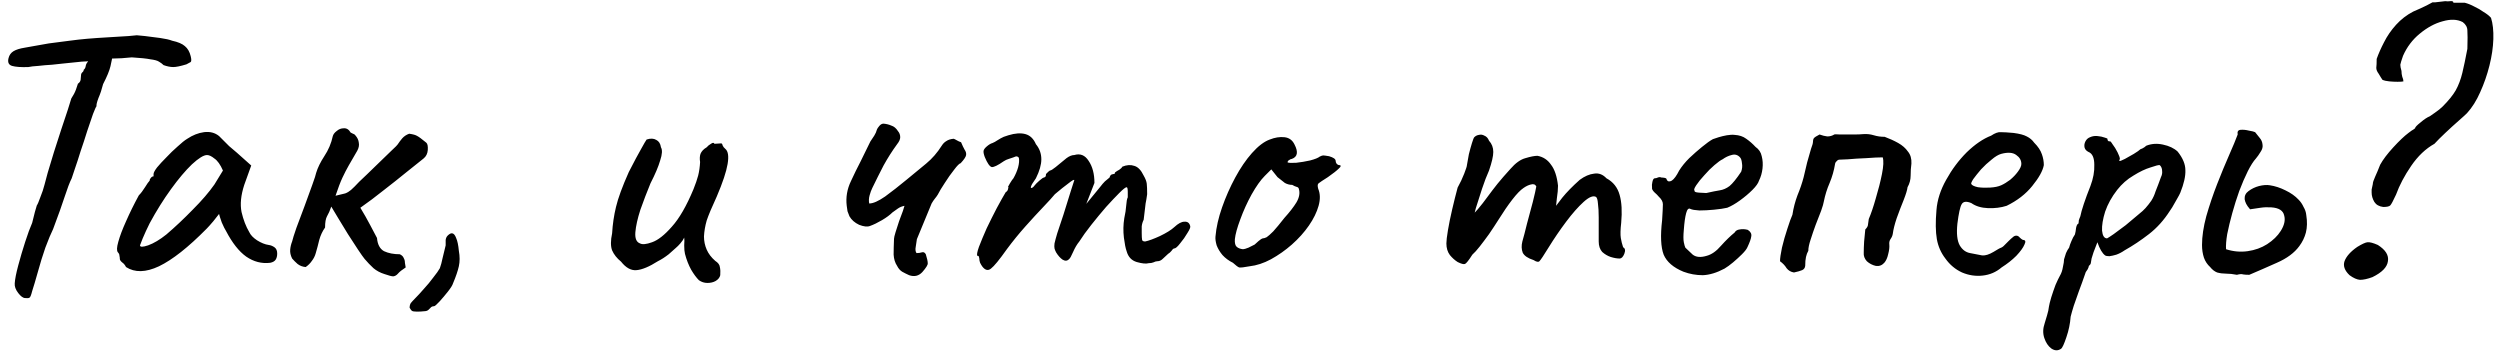 <?xml version="1.0" encoding="UTF-8"?> <svg xmlns="http://www.w3.org/2000/svg" width="258" height="37" viewBox="0 0 258 37" fill="none"> <path d="M2.6 30.76C2.387 30.76 2.147 30.587 1.88 30.24C1.613 29.893 1.493 29.56 1.52 29.24C1.547 28.813 1.667 28.2 1.88 27.4C2.093 26.6 2.333 25.787 2.6 24.96C2.867 24.133 3.107 23.48 3.32 23C3.427 22.573 3.52 22.2 3.6 21.88C3.707 21.533 3.773 21.307 3.8 21.2C3.88 21.093 4 20.813 4.16 20.36C4.347 19.907 4.493 19.467 4.6 19.04C4.653 18.827 4.76 18.427 4.92 17.84C5.107 17.227 5.32 16.52 5.56 15.72C5.827 14.92 6.08 14.133 6.32 13.36C6.587 12.587 6.813 11.907 7 11.32C7.187 10.733 7.307 10.347 7.36 10.16C7.573 9.84 7.733 9.533 7.84 9.24C7.947 8.947 8.013 8.747 8.04 8.64C8.2 8.533 8.293 8.4 8.32 8.24C8.347 8.053 8.36 7.907 8.36 7.8C8.36 7.667 8.4 7.56 8.48 7.48C8.587 7.4 8.64 7.307 8.64 7.2C8.747 7.12 8.813 7 8.84 6.84C8.867 6.653 8.947 6.493 9.08 6.36L9.28 5.68L11.64 5.64C11.587 5.96 11.507 6.36 11.4 6.84C11.293 7.293 11.04 7.907 10.64 8.68C10.507 9.213 10.347 9.693 10.16 10.12C10 10.547 9.933 10.827 9.96 10.96C9.907 11.013 9.787 11.28 9.6 11.76C9.44 12.24 9.24 12.827 9 13.52C8.787 14.213 8.56 14.907 8.32 15.6C8.107 16.293 7.907 16.907 7.72 17.44C7.56 17.947 7.453 18.267 7.4 18.4C7.187 18.827 6.947 19.453 6.68 20.28C6.413 21.107 6.013 22.227 5.48 23.64C5.267 24.067 5 24.707 4.68 25.56C4.387 26.413 4.147 27.187 3.96 27.88C3.667 28.92 3.453 29.64 3.32 30.04C3.213 30.467 3.12 30.693 3.04 30.72C2.96 30.773 2.813 30.787 2.6 30.76ZM2.92 6.92C2.173 6.947 1.613 6.907 1.24 6.8C0.893 6.693 0.773 6.427 0.88 6C0.96 5.68 1.133 5.44 1.4 5.28C1.667 5.12 2.053 5 2.56 4.92C2.853 4.867 3.227 4.8 3.68 4.72C4.16 4.64 4.613 4.56 5.04 4.48C5.92 4.373 6.64 4.28 7.2 4.2C7.787 4.12 8.387 4.053 9 4C9.613 3.947 10.387 3.893 11.32 3.84C12.093 3.787 12.747 3.747 13.28 3.72C13.84 3.667 14.12 3.64 14.12 3.64C14.2 3.64 14.48 3.667 14.96 3.72C15.44 3.773 15.96 3.84 16.52 3.92C17.08 4 17.493 4.093 17.76 4.2C18.373 4.333 18.813 4.52 19.08 4.76C19.373 5 19.573 5.347 19.68 5.8C19.76 6.12 19.76 6.32 19.68 6.4C19.6 6.453 19.453 6.533 19.24 6.64C18.627 6.827 18.173 6.92 17.88 6.92C17.587 6.92 17.253 6.853 16.88 6.72C16.747 6.587 16.587 6.467 16.4 6.36C16.24 6.253 15.947 6.173 15.52 6.12C15.12 6.04 14.48 5.973 13.6 5.92C12.853 6 12.2 6.04 11.64 6.04C11.08 6.04 10.8 6.107 10.8 6.24L8.44 6.36L6.48 6.56C6.213 6.587 5.84 6.627 5.36 6.68C4.88 6.707 4.413 6.747 3.96 6.8C3.507 6.827 3.16 6.867 2.92 6.92ZM13.007 27.56C12.9 27.347 12.767 27.187 12.607 27.08C12.447 26.947 12.367 26.827 12.367 26.72C12.367 26.613 12.353 26.507 12.327 26.4C12.327 26.267 12.273 26.147 12.167 26.04C12.033 25.88 12.047 25.52 12.207 24.96C12.367 24.373 12.633 23.667 13.007 22.84C13.38 21.987 13.82 21.093 14.327 20.16C14.54 19.947 14.753 19.667 14.967 19.32C15.18 18.973 15.34 18.747 15.447 18.64C15.447 18.533 15.487 18.44 15.567 18.36C15.647 18.253 15.74 18.2 15.847 18.2V17.96C15.847 17.827 15.967 17.6 16.207 17.28C16.473 16.96 16.793 16.613 17.167 16.24C17.54 15.84 17.927 15.467 18.327 15.12C18.727 14.747 19.06 14.48 19.327 14.32C19.887 13.947 20.46 13.72 21.047 13.64C21.66 13.56 22.18 13.693 22.607 14.04C22.687 14.12 22.82 14.253 23.007 14.44C23.193 14.627 23.407 14.84 23.647 15.08C23.913 15.293 24.18 15.52 24.447 15.76L25.927 17.08L25.207 19.08C24.86 20.147 24.767 21.08 24.927 21.88C25.113 22.68 25.38 23.373 25.727 23.96C25.86 24.253 26.127 24.533 26.527 24.8C26.953 25.067 27.353 25.227 27.727 25.28C27.94 25.307 28.14 25.387 28.327 25.52C28.513 25.653 28.607 25.867 28.607 26.16C28.607 26.427 28.553 26.64 28.447 26.8C28.34 26.96 28.153 27.067 27.887 27.12C27.007 27.227 26.18 27.013 25.407 26.48C24.66 25.947 23.967 25.067 23.327 23.84C23.22 23.68 23.073 23.387 22.887 22.96C22.727 22.507 22.633 22.213 22.607 22.08C22.5 22.213 22.3 22.467 22.007 22.84C21.713 23.187 21.487 23.44 21.327 23.6C19.433 25.52 17.793 26.813 16.407 27.48C15.047 28.12 13.913 28.147 13.007 27.56ZM14.447 25.32C14.447 25.507 14.727 25.507 15.287 25.32C15.873 25.107 16.5 24.733 17.167 24.2C18.073 23.427 18.98 22.573 19.887 21.64C20.82 20.707 21.567 19.84 22.127 19.04L23.007 17.6C22.74 16.987 22.447 16.573 22.127 16.36C21.833 16.12 21.58 16 21.367 16C21.02 16 20.5 16.32 19.807 16.96C19.14 17.6 18.42 18.453 17.647 19.52C16.873 20.587 16.14 21.76 15.447 23.04C15.18 23.573 14.94 24.093 14.727 24.6C14.54 25.08 14.447 25.32 14.447 25.32ZM39.667 28.28C39.241 28.147 38.867 27.947 38.547 27.68C38.227 27.387 37.921 27.067 37.627 26.72C37.494 26.56 37.267 26.24 36.947 25.76C36.627 25.28 36.281 24.747 35.907 24.16C35.561 23.573 35.227 23.027 34.907 22.52C34.587 21.987 34.347 21.587 34.188 21.32C34.054 21.72 33.907 22.053 33.748 22.32C33.614 22.56 33.547 22.947 33.547 23.48C33.281 23.853 33.081 24.28 32.947 24.76C32.841 25.213 32.721 25.667 32.587 26.12C32.508 26.413 32.374 26.68 32.188 26.92C32.028 27.16 31.814 27.373 31.547 27.56C31.227 27.533 30.948 27.427 30.707 27.24C30.494 27.053 30.308 26.867 30.148 26.68C29.988 26.36 29.921 26.053 29.948 25.76C29.974 25.467 30.041 25.187 30.148 24.92C30.201 24.68 30.348 24.213 30.587 23.52C30.854 22.827 31.134 22.08 31.427 21.28C31.721 20.453 31.988 19.72 32.227 19.08C32.468 18.413 32.601 18 32.627 17.84C32.788 17.307 33.068 16.733 33.468 16.12C33.894 15.48 34.188 14.787 34.347 14.04C34.401 13.853 34.534 13.68 34.748 13.52C34.961 13.333 35.201 13.24 35.468 13.24C35.761 13.213 36.001 13.36 36.188 13.68C36.241 13.707 36.321 13.747 36.428 13.8C36.534 13.827 36.614 13.88 36.667 13.96C36.881 14.2 37.001 14.453 37.028 14.72C37.081 14.987 37.028 15.267 36.867 15.56C36.521 16.173 36.227 16.68 35.987 17.08C35.774 17.453 35.561 17.867 35.347 18.32C35.134 18.773 34.894 19.4 34.627 20.2C35.081 20.093 35.414 20.013 35.627 19.96C35.841 19.88 36.041 19.76 36.227 19.6C36.441 19.413 36.721 19.133 37.068 18.76C37.201 18.627 37.468 18.373 37.867 18C38.294 17.6 38.734 17.173 39.188 16.72C39.667 16.267 40.081 15.867 40.428 15.52C40.801 15.173 41.001 14.973 41.028 14.92C41.188 14.68 41.347 14.467 41.508 14.28C41.694 14.067 41.934 13.907 42.227 13.8C42.627 13.853 42.907 13.933 43.068 14.04C43.227 14.12 43.534 14.347 43.987 14.72C44.121 14.827 44.174 15.08 44.148 15.48C44.121 15.853 43.974 16.147 43.708 16.36C43.227 16.733 42.627 17.213 41.907 17.8C41.188 18.387 40.414 19 39.587 19.64C38.788 20.28 37.987 20.88 37.188 21.44C37.561 22.053 37.894 22.64 38.188 23.2C38.481 23.733 38.721 24.187 38.907 24.56C38.961 25.227 39.201 25.68 39.627 25.92C40.081 26.133 40.627 26.24 41.267 26.24C41.481 26.347 41.614 26.48 41.667 26.64C41.748 26.773 41.788 26.933 41.788 27.12C41.814 27.28 41.841 27.44 41.867 27.6C41.494 27.84 41.227 28.053 41.068 28.24C40.934 28.4 40.774 28.493 40.587 28.52C40.428 28.52 40.121 28.44 39.667 28.28ZM43.033 32.16C42.767 32.16 42.593 32.133 42.513 32.08C42.46 32.053 42.38 31.947 42.273 31.76C42.273 31.573 42.313 31.413 42.393 31.28C42.5 31.147 42.647 30.987 42.833 30.8C43.1 30.533 43.407 30.2 43.753 29.8C44.1 29.427 44.42 29.04 44.713 28.64C45.033 28.24 45.26 27.92 45.393 27.68C45.5 27.387 45.593 27.04 45.673 26.64C45.78 26.24 45.886 25.8 45.993 25.32C45.993 25.107 45.993 24.92 45.993 24.76C46.02 24.573 46.087 24.427 46.193 24.32C46.38 24.133 46.54 24.053 46.673 24.08C46.833 24.107 46.967 24.267 47.073 24.56C47.206 24.853 47.3 25.293 47.353 25.88C47.46 26.467 47.46 27 47.353 27.48C47.246 27.96 47.047 28.547 46.753 29.24C46.7 29.427 46.526 29.707 46.233 30.08C45.94 30.453 45.647 30.8 45.353 31.12C45.06 31.44 44.873 31.6 44.793 31.6C44.687 31.6 44.593 31.627 44.513 31.68C44.433 31.76 44.34 31.853 44.233 31.96C44.127 32.067 43.967 32.12 43.753 32.12C43.566 32.147 43.327 32.16 43.033 32.16ZM72.13 28.92C71.864 28.653 71.597 28.293 71.33 27.84C71.064 27.36 70.85 26.813 70.69 26.2C70.637 25.987 70.61 25.693 70.61 25.32C70.637 24.947 70.637 24.68 70.61 24.52C70.53 24.707 70.397 24.907 70.21 25.12C70.05 25.307 69.89 25.467 69.73 25.6C69.624 25.707 69.384 25.92 69.01 26.24C68.637 26.533 68.264 26.773 67.89 26.96C67.01 27.52 66.277 27.827 65.69 27.88C65.13 27.933 64.597 27.64 64.09 27C63.664 26.653 63.357 26.267 63.17 25.84C63.01 25.413 63.01 24.827 63.17 24.08C63.224 23.147 63.357 22.24 63.57 21.36C63.784 20.453 64.224 19.253 64.89 17.76C65.45 16.667 65.877 15.867 66.17 15.36C66.464 14.827 66.65 14.507 66.73 14.4C67.13 14.267 67.464 14.28 67.73 14.44C67.997 14.573 68.157 14.827 68.21 15.2C68.37 15.467 68.344 15.92 68.13 16.56C67.944 17.2 67.61 17.987 67.13 18.92C66.757 19.827 66.41 20.733 66.09 21.64C65.797 22.547 65.624 23.32 65.57 23.96C65.517 24.6 65.677 24.987 66.05 25.12C66.29 25.253 66.704 25.213 67.29 25C67.904 24.787 68.584 24.253 69.33 23.4C70.104 22.547 70.85 21.253 71.57 19.52C71.784 18.987 71.944 18.52 72.05 18.12C72.157 17.693 72.224 17.227 72.25 16.72C72.197 16.4 72.21 16.12 72.29 15.88C72.397 15.613 72.61 15.387 72.93 15.2C73.037 15.067 73.184 14.947 73.37 14.84C73.557 14.707 73.677 14.707 73.73 14.84L74.37 14.8C74.477 14.773 74.544 14.84 74.57 15C74.624 15.133 74.717 15.253 74.85 15.36C75.144 15.6 75.224 16.12 75.09 16.92C74.957 17.72 74.584 18.84 73.97 20.28C73.464 21.373 73.117 22.2 72.93 22.76C72.77 23.32 72.677 23.867 72.65 24.4C72.65 24.88 72.744 25.333 72.93 25.76C73.117 26.187 73.41 26.573 73.81 26.92C74.104 27.107 74.264 27.32 74.29 27.56C74.344 27.8 74.357 28.08 74.33 28.4C74.277 28.64 74.117 28.84 73.85 29C73.61 29.133 73.33 29.2 73.01 29.2C72.69 29.2 72.397 29.107 72.13 28.92ZM93.823 28.4C93.582 28.293 93.343 28.173 93.103 28.04C92.889 27.907 92.716 27.707 92.582 27.44C92.369 27.12 92.249 26.733 92.222 26.28C92.222 25.827 92.236 25.28 92.263 24.64C92.263 24.533 92.316 24.307 92.422 23.96C92.529 23.613 92.649 23.24 92.782 22.84C92.942 22.413 93.076 22.053 93.183 21.76C93.289 21.44 93.343 21.267 93.343 21.24C93.076 21.293 92.849 21.387 92.662 21.52C92.476 21.653 92.289 21.787 92.103 21.92C91.836 22.187 91.476 22.453 91.022 22.72C90.569 22.987 90.156 23.187 89.782 23.32C89.516 23.427 89.142 23.387 88.662 23.2C88.209 22.987 87.876 22.693 87.662 22.32C87.582 22.133 87.516 21.96 87.463 21.8C87.436 21.613 87.409 21.427 87.382 21.24C87.276 20.36 87.422 19.507 87.823 18.68C88.142 17.987 88.476 17.307 88.823 16.64C89.169 15.947 89.502 15.267 89.823 14.6C89.956 14.387 90.089 14.187 90.222 14C90.356 13.787 90.449 13.573 90.502 13.36C90.529 13.28 90.609 13.16 90.743 13C90.876 12.84 91.022 12.76 91.183 12.76C91.476 12.787 91.743 12.853 91.983 12.96C92.249 13.04 92.476 13.227 92.662 13.52C92.823 13.707 92.903 13.92 92.903 14.16C92.903 14.373 92.796 14.613 92.582 14.88C92.076 15.573 91.609 16.307 91.183 17.08C90.782 17.853 90.396 18.627 90.022 19.4C89.916 19.613 89.823 19.867 89.743 20.16C89.662 20.453 89.649 20.733 89.703 21C90.103 21 90.649 20.76 91.343 20.28C92.036 19.773 92.769 19.2 93.543 18.56C94.316 17.92 94.996 17.36 95.582 16.88C96.196 16.373 96.729 15.76 97.183 15.04C97.316 14.827 97.476 14.667 97.662 14.56C97.849 14.427 98.103 14.347 98.422 14.32C98.502 14.347 98.609 14.4 98.743 14.48C98.876 14.56 99.022 14.627 99.183 14.68C99.316 15 99.436 15.253 99.543 15.44C99.676 15.627 99.729 15.813 99.703 16C99.676 16.187 99.489 16.467 99.142 16.84C99.009 16.867 98.782 17.093 98.463 17.52C98.142 17.92 97.823 18.373 97.502 18.88C97.183 19.36 96.942 19.76 96.782 20.08C96.703 20.213 96.596 20.36 96.463 20.52C96.356 20.653 96.249 20.813 96.142 21L94.623 24.68C94.596 24.92 94.556 25.187 94.502 25.48C94.449 25.747 94.476 25.96 94.582 26.12C94.796 26.12 94.983 26.093 95.142 26.04C95.302 25.987 95.436 26.053 95.543 26.24C95.676 26.667 95.743 26.973 95.743 27.16C95.769 27.32 95.582 27.627 95.183 28.08C94.809 28.48 94.356 28.587 93.823 28.4ZM101.386 27.52C101.306 27.413 101.226 27.28 101.146 27.12C101.092 26.96 101.066 26.827 101.066 26.72C101.066 26.667 101.052 26.6 101.026 26.52C101.026 26.44 100.972 26.4 100.866 26.4C100.786 26.32 100.839 26.013 101.026 25.48C101.239 24.92 101.506 24.28 101.826 23.56C102.172 22.84 102.519 22.147 102.866 21.48C103.239 20.787 103.546 20.24 103.786 19.84C103.919 19.76 103.999 19.653 104.026 19.52C104.079 19.36 104.079 19.28 104.026 19.28C104.026 19.28 104.092 19.16 104.226 18.92C104.386 18.653 104.506 18.48 104.586 18.4C104.799 18.027 104.959 17.653 105.066 17.28C105.172 16.88 105.199 16.547 105.146 16.28C105.039 16.147 104.919 16.107 104.786 16.16C104.652 16.213 104.586 16.24 104.586 16.24C104.479 16.267 104.319 16.32 104.106 16.4C103.919 16.453 103.746 16.533 103.586 16.64C102.972 17.067 102.559 17.267 102.346 17.24C102.132 17.187 101.892 16.84 101.626 16.2C101.519 15.907 101.479 15.693 101.506 15.56C101.532 15.427 101.639 15.28 101.826 15.12C102.039 14.933 102.239 14.813 102.426 14.76C102.612 14.68 102.759 14.6 102.866 14.52C103.159 14.333 103.399 14.2 103.586 14.12C103.799 14.04 103.959 13.987 104.066 13.96C104.759 13.747 105.346 13.707 105.826 13.84C106.306 13.973 106.666 14.32 106.906 14.88C107.279 15.333 107.466 15.853 107.466 16.44C107.466 17 107.279 17.653 106.906 18.4L106.506 19C106.372 19.267 106.346 19.4 106.426 19.4C106.532 19.4 106.652 19.307 106.786 19.12C106.866 19.013 107.026 18.853 107.266 18.64C107.506 18.427 107.666 18.32 107.746 18.32C107.746 18.32 107.772 18.307 107.826 18.28C107.906 18.253 107.946 18.147 107.946 17.96C108.026 17.88 108.106 17.8 108.186 17.72C108.292 17.64 108.346 17.6 108.346 17.6C108.452 17.6 108.652 17.48 108.946 17.24C109.266 16.973 109.639 16.667 110.066 16.32C110.359 16.107 110.626 16 110.866 16C111.479 15.813 111.972 16.013 112.346 16.6C112.746 17.187 112.946 17.947 112.946 18.88L112.106 21.04L113.546 19.28C113.706 19.067 113.866 18.88 114.026 18.72C114.212 18.56 114.372 18.427 114.506 18.32C114.559 18.133 114.639 18.027 114.746 18C114.852 17.973 114.906 17.96 114.906 17.96C114.906 17.96 114.932 17.96 114.986 17.96C115.039 17.933 115.066 17.88 115.066 17.8C115.199 17.693 115.346 17.6 115.506 17.52C115.666 17.413 115.772 17.307 115.826 17.2C116.279 17.013 116.692 16.987 117.066 17.12C117.439 17.227 117.759 17.56 118.026 18.12C118.212 18.44 118.319 18.72 118.346 18.96C118.372 19.2 118.386 19.56 118.386 20.04C118.332 20.44 118.279 20.76 118.226 21C118.199 21.213 118.172 21.44 118.146 21.68C118.119 21.92 118.079 22.253 118.026 22.68C117.919 22.893 117.852 23.12 117.826 23.36C117.826 23.6 117.826 23.827 117.826 24.04C117.826 24.387 117.839 24.627 117.866 24.76C117.892 24.867 117.999 24.92 118.186 24.92C118.559 24.84 119.066 24.653 119.706 24.36C120.372 24.04 120.866 23.733 121.186 23.44C121.586 23.067 121.932 22.88 122.226 22.88C122.546 22.853 122.746 23 122.826 23.32C122.879 23.427 122.786 23.667 122.546 24.04C122.332 24.413 122.079 24.773 121.786 25.12C121.519 25.467 121.319 25.64 121.186 25.64C121.106 25.64 121.012 25.72 120.906 25.88C120.799 26.013 120.679 26.12 120.546 26.2C120.359 26.387 120.172 26.56 119.986 26.72C119.826 26.88 119.639 26.96 119.426 26.96C119.319 26.96 119.186 27 119.026 27.08C118.892 27.133 118.732 27.16 118.546 27.16C118.279 27.24 117.866 27.2 117.306 27.04C116.772 26.88 116.426 26.507 116.266 25.92C116.159 25.627 116.066 25.16 115.986 24.52C115.906 23.853 115.919 23.187 116.026 22.52C116.132 22.04 116.199 21.6 116.226 21.2C116.252 20.8 116.306 20.52 116.386 20.36C116.386 20.28 116.386 20.093 116.386 19.8C116.386 19.48 116.346 19.32 116.266 19.32C116.159 19.32 115.906 19.52 115.506 19.92C115.132 20.293 114.679 20.773 114.146 21.36C113.639 21.947 113.132 22.56 112.626 23.2C112.119 23.84 111.706 24.413 111.386 24.92C111.146 25.213 110.932 25.573 110.746 26C110.559 26.427 110.426 26.667 110.346 26.72C110.159 26.933 109.932 26.96 109.666 26.8C109.426 26.64 109.199 26.387 108.986 26.04C108.906 25.88 108.852 25.747 108.826 25.64C108.799 25.507 108.799 25.333 108.826 25.12C108.879 24.88 108.972 24.533 109.106 24.08C109.266 23.627 109.479 22.987 109.746 22.16C110.039 21.253 110.292 20.44 110.506 19.72C110.746 18.973 110.866 18.6 110.866 18.6C110.866 18.493 110.666 18.6 110.266 18.92C109.866 19.213 109.399 19.587 108.866 20.04C108.626 20.333 108.226 20.773 107.666 21.36C107.106 21.947 106.492 22.613 105.826 23.36C105.159 24.107 104.519 24.893 103.906 25.72C103.132 26.813 102.586 27.48 102.266 27.72C101.972 27.96 101.679 27.893 101.386 27.52ZM128.958 27.48C128.398 27.587 128.038 27.627 127.878 27.6C127.744 27.547 127.531 27.387 127.238 27.12C126.811 26.907 126.451 26.64 126.158 26.32C125.891 26 125.691 25.667 125.558 25.32C125.451 24.947 125.411 24.64 125.438 24.4C125.518 23.467 125.744 22.467 126.118 21.4C126.491 20.333 126.944 19.307 127.478 18.32C128.011 17.333 128.584 16.493 129.198 15.8C129.838 15.08 130.451 14.613 131.038 14.4C131.571 14.187 132.078 14.107 132.558 14.16C133.038 14.213 133.384 14.467 133.598 14.92C133.998 15.693 133.904 16.187 133.318 16.4C133.238 16.4 133.144 16.44 133.038 16.52C132.931 16.573 132.878 16.653 132.878 16.76C132.984 16.813 133.278 16.827 133.758 16.8C134.238 16.747 134.718 16.667 135.198 16.56C135.704 16.427 136.038 16.293 136.198 16.16C136.358 16.08 136.478 16.04 136.558 16.04C136.638 16.04 136.838 16.067 137.158 16.12C137.611 16.253 137.838 16.413 137.838 16.6C137.838 16.707 137.878 16.813 137.958 16.92C138.038 17 138.131 17.04 138.238 17.04C138.424 17.067 138.398 17.187 138.158 17.4C137.944 17.613 137.571 17.907 137.038 18.28C136.531 18.6 136.211 18.813 136.078 18.92C135.971 19 135.958 19.187 136.038 19.48C136.251 19.987 136.264 20.573 136.078 21.24C135.891 21.907 135.558 22.587 135.078 23.28C134.598 23.973 134.011 24.627 133.318 25.24C132.651 25.827 131.931 26.333 131.158 26.76C130.411 27.16 129.678 27.4 128.958 27.48ZM128.278 25.72C128.384 25.72 128.571 25.667 128.838 25.56C129.104 25.427 129.318 25.32 129.478 25.24C129.584 25.133 129.718 25.013 129.878 24.88C130.064 24.72 130.211 24.627 130.318 24.6C130.424 24.6 130.558 24.56 130.718 24.48C130.878 24.373 131.104 24.173 131.398 23.88C131.691 23.56 132.078 23.093 132.558 22.48C133.091 21.893 133.504 21.36 133.798 20.88C134.091 20.373 134.171 19.907 134.038 19.48C134.011 19.373 133.931 19.307 133.798 19.28C133.691 19.253 133.544 19.187 133.358 19.08C133.091 19.08 132.838 19.013 132.598 18.88C132.384 18.72 132.131 18.52 131.838 18.28L131.198 17.48L130.518 18.16C130.091 18.587 129.638 19.227 129.158 20.08C128.704 20.907 128.318 21.76 127.998 22.64C127.678 23.493 127.491 24.173 127.438 24.68C127.411 25.08 127.478 25.347 127.638 25.48C127.798 25.613 128.011 25.693 128.278 25.72ZM150.427 27.04C150.134 26.853 149.867 26.613 149.627 26.32C149.387 26 149.267 25.6 149.267 25.12C149.267 24.853 149.32 24.4 149.427 23.76C149.534 23.12 149.68 22.4 149.867 21.6C150.054 20.8 150.24 20.053 150.427 19.36C150.694 18.88 150.92 18.4 151.107 17.92C151.294 17.44 151.387 17.147 151.387 17.04C151.44 16.72 151.507 16.347 151.587 15.92C151.694 15.493 151.8 15.107 151.907 14.76C152.014 14.413 152.094 14.213 152.147 14.16C152.28 14.027 152.44 13.947 152.627 13.92C152.814 13.867 153 13.893 153.187 14C153.4 14.08 153.56 14.253 153.667 14.52C153.96 14.84 154.107 15.227 154.107 15.68C154.107 16.107 153.96 16.747 153.667 17.6C153.427 18.133 153.187 18.76 152.947 19.48C152.707 20.2 152.494 20.867 152.307 21.48C152.147 22.067 152.054 22.467 152.027 22.68L151.227 22.92C151.68 22.493 152.107 22.053 152.507 21.6C152.907 21.12 153.2 20.747 153.387 20.48C153.84 19.867 154.227 19.36 154.547 18.96C154.894 18.533 155.334 18.027 155.867 17.44C156.4 16.827 156.92 16.453 157.427 16.32C157.96 16.16 158.374 16.08 158.667 16.08C159.254 16.187 159.72 16.493 160.067 17C160.44 17.48 160.68 18.2 160.787 19.16C160.787 19.533 160.747 19.973 160.667 20.48C160.614 20.987 160.587 21.24 160.587 21.24C160.587 21.24 160.8 20.96 161.227 20.4C161.68 19.84 162.28 19.227 163.027 18.56C163.534 18.187 164.027 17.973 164.507 17.92C164.987 17.84 165.414 18 165.787 18.4C166.48 18.773 166.934 19.347 167.147 20.12C167.36 20.867 167.414 21.827 167.307 23C167.227 23.693 167.214 24.213 167.267 24.56C167.32 24.88 167.4 25.2 167.507 25.52C167.72 25.627 167.76 25.853 167.627 26.2C167.494 26.52 167.334 26.68 167.147 26.68C166.88 26.68 166.574 26.627 166.227 26.52C165.907 26.413 165.614 26.24 165.347 26C165.107 25.733 164.987 25.373 164.987 24.92V22.44C164.987 21.853 164.96 21.373 164.907 21C164.88 20.627 164.814 20.4 164.707 20.32C164.414 20.16 163.987 20.333 163.427 20.84C162.867 21.347 162.267 22.027 161.627 22.88C160.987 23.733 160.387 24.613 159.827 25.52C159.32 26.347 159 26.827 158.867 26.96C158.76 27.067 158.56 27.027 158.267 26.84C157.68 26.653 157.307 26.4 157.147 26.08C157.014 25.733 157 25.347 157.107 24.92C157.24 24.467 157.4 23.853 157.587 23.08C157.8 22.307 158 21.56 158.187 20.84C158.374 20.093 158.494 19.56 158.547 19.24C158.44 19.027 158.254 18.96 157.987 19.04C157.747 19.093 157.494 19.213 157.227 19.4C156.907 19.613 156.52 20.013 156.067 20.6C155.614 21.187 155.147 21.867 154.667 22.64C154.347 23.147 154.014 23.653 153.667 24.16C153.32 24.64 153 25.067 152.707 25.44C152.414 25.813 152.16 26.093 151.947 26.28C151.574 26.867 151.32 27.187 151.187 27.24C151.054 27.293 150.8 27.227 150.427 27.04ZM173.73 28.04C172.69 27.613 172.01 27.027 171.69 26.28C171.396 25.507 171.343 24.32 171.53 22.72C171.583 21.893 171.61 21.347 171.61 21.08C171.61 20.813 171.463 20.547 171.17 20.28C171.09 20.173 170.943 20.027 170.73 19.84C170.543 19.653 170.463 19.493 170.49 19.36C170.463 19.173 170.476 18.973 170.53 18.76C170.583 18.52 170.663 18.4 170.77 18.4C170.876 18.4 170.983 18.373 171.09 18.32C171.223 18.267 171.343 18.267 171.45 18.32C171.556 18.32 171.676 18.333 171.81 18.36C171.943 18.387 172.01 18.453 172.01 18.56C172.116 18.747 172.29 18.773 172.53 18.64C172.77 18.48 173.023 18.133 173.29 17.6C173.556 17.173 173.903 16.747 174.33 16.32C174.783 15.893 175.223 15.507 175.65 15.16C176.103 14.787 176.476 14.52 176.77 14.36C176.903 14.307 177.103 14.24 177.37 14.16C177.636 14.08 177.916 14.013 178.21 13.96C178.53 13.907 178.796 13.893 179.01 13.92C179.49 13.947 179.89 14.08 180.21 14.32C180.556 14.56 180.876 14.84 181.17 15.16C181.516 15.4 181.73 15.72 181.81 16.12C181.916 16.52 181.943 16.947 181.89 17.4C181.836 17.853 181.716 18.267 181.53 18.64C181.45 18.907 181.223 19.227 180.85 19.6C180.476 19.973 180.05 20.333 179.57 20.68C179.09 21.027 178.65 21.28 178.25 21.44C177.903 21.52 177.45 21.587 176.89 21.64C176.356 21.693 175.85 21.72 175.37 21.72C174.916 21.693 174.61 21.64 174.45 21.56C174.263 21.453 174.116 21.6 174.01 22C173.903 22.4 173.823 22.973 173.77 23.72C173.716 24.307 173.716 24.733 173.77 25C173.823 25.267 173.876 25.453 173.93 25.56C174.116 25.747 174.37 25.987 174.69 26.28C175.036 26.547 175.516 26.587 176.13 26.4C176.636 26.267 177.13 25.92 177.61 25.36C178.116 24.8 178.583 24.347 179.01 24C179.116 23.813 179.29 23.707 179.53 23.68C179.796 23.627 180.076 23.64 180.37 23.72C180.663 23.907 180.783 24.133 180.73 24.4C180.703 24.64 180.57 25.013 180.33 25.52C180.25 25.707 180.063 25.947 179.77 26.24C179.503 26.507 179.196 26.787 178.85 27.08C178.53 27.347 178.236 27.56 177.97 27.72C177.17 28.147 176.423 28.373 175.73 28.4C175.036 28.4 174.37 28.28 173.73 28.04ZM176.09 19.92C176.676 19.787 177.143 19.693 177.49 19.64C177.836 19.587 178.17 19.44 178.49 19.2C178.81 18.933 179.21 18.44 179.69 17.72C179.796 17.427 179.823 17.133 179.77 16.84C179.743 16.547 179.676 16.347 179.57 16.24C179.33 15.973 179.036 15.893 178.69 16C178.37 16.08 178.063 16.227 177.77 16.44C177.583 16.52 177.303 16.72 176.93 17.04C176.583 17.333 176.236 17.68 175.89 18.08C175.543 18.453 175.263 18.8 175.05 19.12C174.836 19.44 174.783 19.627 174.89 19.68C174.836 19.787 174.983 19.853 175.33 19.88C175.703 19.907 175.956 19.92 176.09 19.92ZM185.138 28.12C184.818 28.067 184.564 27.92 184.378 27.68C184.218 27.413 183.991 27.173 183.698 26.96C183.698 26.667 183.764 26.2 183.898 25.56C184.058 24.893 184.244 24.24 184.458 23.6C184.671 22.933 184.844 22.453 184.978 22.16C185.084 21.467 185.258 20.8 185.498 20.16C185.764 19.52 185.978 18.893 186.138 18.28C186.271 17.747 186.391 17.24 186.498 16.76C186.631 16.28 186.764 15.813 186.898 15.36C187.031 15.013 187.098 14.773 187.098 14.64C187.098 14.48 187.124 14.36 187.178 14.28C187.258 14.173 187.458 14.04 187.778 13.88C188.071 13.987 188.338 14.053 188.578 14.08C188.844 14.08 189.084 14.013 189.298 13.88C189.324 13.853 189.524 13.853 189.898 13.88C190.298 13.88 190.738 13.88 191.218 13.88C191.698 13.88 192.058 13.867 192.298 13.84C192.671 13.813 193.031 13.853 193.378 13.96C193.724 14.067 194.098 14.12 194.498 14.12C195.004 14.307 195.471 14.52 195.898 14.76C196.324 15 196.658 15.293 196.898 15.64C197.164 15.96 197.284 16.373 197.258 16.88C197.204 17.28 197.178 17.693 197.178 18.12C197.178 18.547 197.071 18.947 196.858 19.32C196.831 19.587 196.698 20.027 196.458 20.64C196.218 21.227 195.978 21.853 195.738 22.52C195.524 23.16 195.391 23.693 195.338 24.12C195.311 24.307 195.231 24.493 195.098 24.68C194.991 24.84 194.951 25.027 194.978 25.24C195.004 25.507 194.964 25.84 194.858 26.24C194.778 26.613 194.644 26.907 194.458 27.12C194.218 27.387 193.924 27.493 193.578 27.44C193.231 27.36 192.924 27.2 192.658 26.96C192.418 26.693 192.311 26.4 192.338 26.08C192.338 25.76 192.351 25.373 192.378 24.92C192.431 24.44 192.471 24.027 192.498 23.68C192.684 23.493 192.778 23.32 192.778 23.16C192.804 22.973 192.831 22.787 192.858 22.6C193.098 22.04 193.338 21.333 193.578 20.48C193.844 19.6 194.058 18.76 194.218 17.96C194.378 17.16 194.404 16.587 194.298 16.24C193.871 16.24 193.311 16.267 192.618 16.32C191.924 16.347 191.284 16.387 190.698 16.44C190.138 16.467 189.831 16.48 189.778 16.48C189.671 16.507 189.578 16.573 189.498 16.68C189.418 16.76 189.378 16.84 189.378 16.92C189.271 17.587 189.084 18.24 188.818 18.88C188.551 19.493 188.351 20.133 188.218 20.8C188.191 20.987 188.098 21.307 187.938 21.76C187.778 22.187 187.591 22.667 187.378 23.2C187.191 23.707 187.018 24.213 186.858 24.72C186.698 25.2 186.618 25.587 186.618 25.88C186.511 26.067 186.431 26.28 186.378 26.52C186.324 26.76 186.298 27.067 186.298 27.44C186.271 27.653 186.164 27.8 185.978 27.88C185.791 27.96 185.511 28.04 185.138 28.12ZM206.563 27.6C206.003 28.08 205.35 28.36 204.603 28.44C203.883 28.52 203.177 28.413 202.483 28.12C201.79 27.8 201.217 27.32 200.763 26.68C200.31 26.093 200.017 25.427 199.883 24.68C199.75 23.907 199.737 22.907 199.843 21.68C199.923 20.64 200.257 19.6 200.843 18.56C201.43 17.493 202.137 16.547 202.963 15.72C203.817 14.893 204.657 14.32 205.483 14C205.883 13.733 206.217 13.613 206.483 13.64C206.777 13.64 207.217 13.667 207.803 13.72C208.417 13.8 208.87 13.92 209.163 14.08C209.483 14.24 209.737 14.453 209.923 14.72C210.323 15.12 210.59 15.52 210.723 15.92C210.857 16.293 210.923 16.667 210.923 17.04C210.817 17.627 210.417 18.347 209.723 19.2C209.057 20.027 208.177 20.707 207.083 21.24C206.497 21.427 205.857 21.507 205.163 21.48C204.47 21.453 203.897 21.28 203.443 20.96C202.937 20.747 202.603 20.787 202.443 21.08C202.283 21.347 202.137 22.013 202.003 23.08C201.897 24.093 201.977 24.84 202.243 25.32C202.51 25.773 202.87 26.04 203.323 26.12C203.857 26.227 204.27 26.307 204.563 26.36C204.883 26.387 205.27 26.267 205.723 26C206.15 25.733 206.417 25.587 206.523 25.56C206.63 25.507 206.71 25.453 206.763 25.4C206.843 25.32 207.017 25.147 207.283 24.88C207.47 24.693 207.617 24.56 207.723 24.48C207.83 24.373 207.95 24.32 208.083 24.32C208.217 24.32 208.337 24.387 208.443 24.52C208.55 24.627 208.657 24.707 208.763 24.76C209.03 24.76 209.083 24.92 208.923 25.24C208.79 25.56 208.51 25.947 208.083 26.4C207.657 26.827 207.15 27.227 206.563 27.6ZM206.523 19.12C206.817 18.987 207.123 18.8 207.443 18.56C207.763 18.293 208.03 18.013 208.243 17.72C208.483 17.4 208.603 17.133 208.603 16.92C208.603 16.547 208.43 16.24 208.083 16C207.737 15.733 207.217 15.693 206.523 15.88C206.23 15.96 205.897 16.16 205.523 16.48C205.15 16.773 204.79 17.107 204.443 17.48C204.123 17.853 203.857 18.187 203.643 18.48C203.457 18.773 203.39 18.947 203.443 19C203.523 19.133 203.75 19.24 204.123 19.32C204.497 19.373 204.91 19.387 205.363 19.36C205.843 19.333 206.23 19.253 206.523 19.12ZM212.691 36C212.371 36.213 212.038 36.2 211.691 35.96C211.371 35.72 211.131 35.36 210.971 34.88C210.811 34.4 210.825 33.893 211.011 33.36C211.065 33.2 211.145 32.933 211.251 32.56C211.358 32.213 211.425 31.907 211.451 31.64C211.478 31.453 211.558 31.133 211.691 30.68C211.825 30.253 211.971 29.827 212.131 29.4C212.318 28.973 212.465 28.667 212.571 28.48C212.731 28.213 212.838 27.907 212.891 27.56C212.971 27.213 213.011 26.947 213.011 26.76C213.065 26.573 213.131 26.36 213.211 26.12C213.318 25.88 213.425 25.693 213.531 25.56C213.585 25.347 213.665 25.12 213.771 24.88C213.878 24.613 213.998 24.387 214.131 24.2C214.185 24.013 214.225 23.787 214.251 23.52C214.305 23.253 214.385 23.107 214.491 23.08C214.518 22.973 214.531 22.867 214.531 22.76C214.558 22.653 214.611 22.507 214.691 22.32C214.745 22.027 214.865 21.6 215.051 21.04C215.238 20.48 215.465 19.867 215.731 19.2C216.025 18.427 216.158 17.693 216.131 17C216.131 16.28 215.931 15.84 215.531 15.68C215.318 15.573 215.185 15.427 215.131 15.24C215.078 15.027 215.105 14.813 215.211 14.6C215.318 14.387 215.478 14.24 215.691 14.16C215.931 14.053 216.185 14.013 216.451 14.04C216.745 14.067 216.998 14.12 217.211 14.2C217.425 14.253 217.518 14.307 217.491 14.36C217.491 14.493 217.558 14.573 217.691 14.6C217.745 14.52 217.851 14.613 218.011 14.88C218.198 15.12 218.371 15.4 218.531 15.72C218.691 16.04 218.771 16.267 218.771 16.4C218.718 16.507 218.691 16.573 218.691 16.6C218.691 16.6 218.745 16.6 218.851 16.6C218.851 16.6 218.998 16.533 219.291 16.4C219.585 16.24 219.891 16.067 220.211 15.88C220.558 15.667 220.785 15.507 220.891 15.4C220.891 15.4 220.958 15.373 221.091 15.32C221.251 15.24 221.385 15.147 221.491 15.04C222.025 14.827 222.598 14.787 223.211 14.92C223.851 15.053 224.358 15.293 224.731 15.64C225.265 16.307 225.531 16.947 225.531 17.56C225.558 18.173 225.385 18.947 225.011 19.88C224.958 20.013 224.838 20.24 224.651 20.56C224.491 20.853 224.331 21.133 224.171 21.4C224.011 21.64 223.931 21.76 223.931 21.76C223.318 22.72 222.598 23.52 221.771 24.16C220.945 24.8 220.105 25.36 219.251 25.84C218.985 26.027 218.705 26.173 218.411 26.28C218.145 26.36 217.905 26.413 217.691 26.44C217.478 26.44 217.331 26.413 217.251 26.36C216.958 26.147 216.691 25.693 216.451 25C216.318 25.347 216.185 25.693 216.051 26.04C215.945 26.36 215.878 26.573 215.851 26.68C215.825 26.867 215.798 27.027 215.771 27.16C215.745 27.267 215.678 27.36 215.571 27.44C215.571 27.44 215.558 27.493 215.531 27.6C215.505 27.707 215.411 27.867 215.251 28.08C214.985 28.853 214.745 29.52 214.531 30.08C214.318 30.667 214.145 31.16 214.011 31.56C213.878 31.987 213.771 32.36 213.691 32.68C213.638 33.4 213.491 34.107 213.251 34.8C213.011 35.52 212.825 35.92 212.691 36ZM217.451 24.6C217.558 24.547 217.785 24.4 218.131 24.16C218.505 23.893 218.918 23.587 219.371 23.24C219.825 22.867 220.238 22.52 220.611 22.2C221.011 21.88 221.278 21.64 221.411 21.48C221.625 21.24 221.825 20.987 222.011 20.72C222.198 20.427 222.345 20.107 222.451 19.76C222.531 19.547 222.625 19.307 222.731 19.04C222.838 18.773 222.931 18.52 223.011 18.28C223.118 18.067 223.158 17.853 223.131 17.64C223.131 17.4 223.051 17.2 222.891 17.04C222.785 17.013 222.465 17.093 221.931 17.28C221.398 17.44 220.811 17.72 220.171 18.12C219.531 18.493 218.971 18.987 218.491 19.6C217.931 20.32 217.518 21.067 217.251 21.84C217.011 22.613 216.905 23.267 216.931 23.8C216.985 24.333 217.158 24.6 217.451 24.6ZM230.848 28.36C230.448 28.28 230.075 28.24 229.728 28.24C229.408 28.24 229.102 28.2 228.808 28.12C228.542 28.013 228.302 27.827 228.088 27.56C227.795 27.293 227.582 26.973 227.448 26.6C227.315 26.2 227.248 25.76 227.248 25.28C227.248 24.4 227.395 23.413 227.688 22.32C228.008 21.2 228.382 20.093 228.808 19C229.235 17.907 229.648 16.907 230.048 16C230.448 15.093 230.742 14.387 230.928 13.88C230.875 13.587 230.968 13.427 231.208 13.4C231.475 13.373 231.768 13.4 232.088 13.48C232.408 13.533 232.622 13.587 232.728 13.64C232.888 13.827 233.048 14.027 233.208 14.24C233.368 14.427 233.462 14.64 233.488 14.88C233.542 15.147 233.475 15.413 233.288 15.68C233.128 15.947 232.968 16.173 232.808 16.36C232.542 16.653 232.262 17.093 231.968 17.68C231.675 18.267 231.382 18.947 231.088 19.72C230.822 20.467 230.582 21.227 230.368 22C230.155 22.773 229.982 23.493 229.848 24.16C229.742 24.8 229.702 25.32 229.728 25.72C230.475 25.96 231.222 26.027 231.968 25.92C232.715 25.813 233.382 25.573 233.968 25.2C234.582 24.8 235.048 24.347 235.368 23.84C235.742 23.253 235.862 22.72 235.728 22.24C235.622 21.733 235.182 21.453 234.408 21.4C234.008 21.373 233.635 21.387 233.288 21.44C232.942 21.493 232.582 21.547 232.208 21.6C232.022 21.387 231.888 21.2 231.808 21.04C231.728 20.88 231.675 20.72 231.648 20.56C231.622 20.213 231.755 19.933 232.048 19.72C232.368 19.48 232.728 19.307 233.128 19.2C233.555 19.093 233.928 19.067 234.248 19.12C234.782 19.2 235.315 19.373 235.848 19.64C236.408 19.907 236.862 20.227 237.208 20.6C237.422 20.813 237.595 21.067 237.728 21.36C237.888 21.627 237.982 21.907 238.008 22.2C238.115 22.867 238.102 23.467 237.968 24C237.835 24.507 237.608 24.973 237.288 25.4C236.782 26.093 236.008 26.667 234.968 27.12C233.955 27.573 233.008 27.987 232.128 28.36C231.862 28.36 231.648 28.347 231.488 28.32C231.355 28.267 231.142 28.28 230.848 28.36ZM245.953 21.36C245.526 21.307 245.22 21.133 245.033 20.84C244.846 20.52 244.753 20.2 244.753 19.88C244.753 19.827 244.753 19.72 244.753 19.56C244.78 19.4 244.82 19.213 244.873 19C244.873 18.84 244.953 18.587 245.113 18.24C245.273 17.893 245.446 17.48 245.633 17C245.926 16.467 246.38 15.867 246.993 15.2C247.606 14.533 248.126 14.04 248.553 13.72C248.793 13.533 248.966 13.413 249.073 13.36C249.18 13.28 249.233 13.24 249.233 13.24C249.233 13.133 249.42 12.933 249.793 12.64C250.166 12.32 250.486 12.107 250.753 12C250.753 12 250.926 11.88 251.273 11.64C251.62 11.4 251.886 11.187 252.073 11C252.686 10.387 253.14 9.827 253.433 9.32C253.726 8.787 253.953 8.187 254.113 7.52C254.273 6.853 254.446 6.027 254.633 5.04C254.66 4.107 254.66 3.48 254.633 3.16C254.633 2.813 254.473 2.52 254.153 2.28C253.593 1.987 252.9 1.96 252.073 2.2C251.273 2.413 250.486 2.84 249.713 3.48C248.966 4.093 248.393 4.853 247.993 5.76C247.833 6.213 247.74 6.52 247.713 6.68C247.713 6.84 247.753 7.053 247.833 7.32C247.833 7.533 247.86 7.733 247.913 7.92C247.993 8.107 248.033 8.267 248.033 8.4C247.926 8.427 247.726 8.44 247.433 8.44C247.166 8.44 246.886 8.427 246.593 8.4C246.3 8.373 246.06 8.32 245.873 8.24C245.873 8.24 245.82 8.16 245.713 8C245.606 7.84 245.526 7.707 245.473 7.6C245.313 7.387 245.233 7.187 245.233 7C245.26 6.787 245.273 6.48 245.273 6.08C245.46 5.547 245.713 4.973 246.033 4.36C246.353 3.72 246.766 3.12 247.273 2.56C247.78 2 248.366 1.547 249.033 1.2C249.593 0.96 250.06 0.747 250.433 0.56C250.833 0.347 251.033 0.24 251.033 0.24C251.033 0.24 251.126 0.24 251.313 0.24C251.526 0.213 251.873 0.173 252.353 0.12C252.513 0.147 252.686 0.147 252.873 0.12C253.086 0.093 253.193 0.147 253.193 0.28C253.273 0.28 253.433 0.28 253.673 0.28C253.913 0.28 254.14 0.28 254.353 0.28C254.673 0.36 255.006 0.493 255.353 0.68C255.7 0.84 256.02 1.027 256.313 1.24C256.633 1.427 256.886 1.627 257.073 1.84C257.26 2.427 257.34 3.16 257.313 4.04C257.286 4.893 257.153 5.8 256.913 6.76C256.673 7.72 256.353 8.64 255.953 9.52C255.58 10.373 255.126 11.093 254.593 11.68C254.433 11.84 254.14 12.107 253.713 12.48C253.286 12.853 252.833 13.267 252.353 13.72C251.9 14.147 251.526 14.52 251.233 14.84C250.326 15.347 249.526 16.107 248.833 17.12C248.14 18.133 247.62 19.12 247.273 20.08C246.98 20.72 246.78 21.093 246.673 21.2C246.566 21.307 246.326 21.36 245.953 21.36ZM244.833 28.6C244.326 28.787 243.9 28.88 243.553 28.88C243.233 28.853 242.873 28.693 242.473 28.4C241.966 27.92 241.793 27.44 241.953 26.96C242.14 26.453 242.58 25.96 243.273 25.48C243.753 25.187 244.1 25.027 244.313 25C244.553 24.973 244.913 25.067 245.393 25.28C246.193 25.787 246.54 26.347 246.433 26.96C246.353 27.573 245.82 28.12 244.833 28.6Z" fill="black"></path> </svg> 